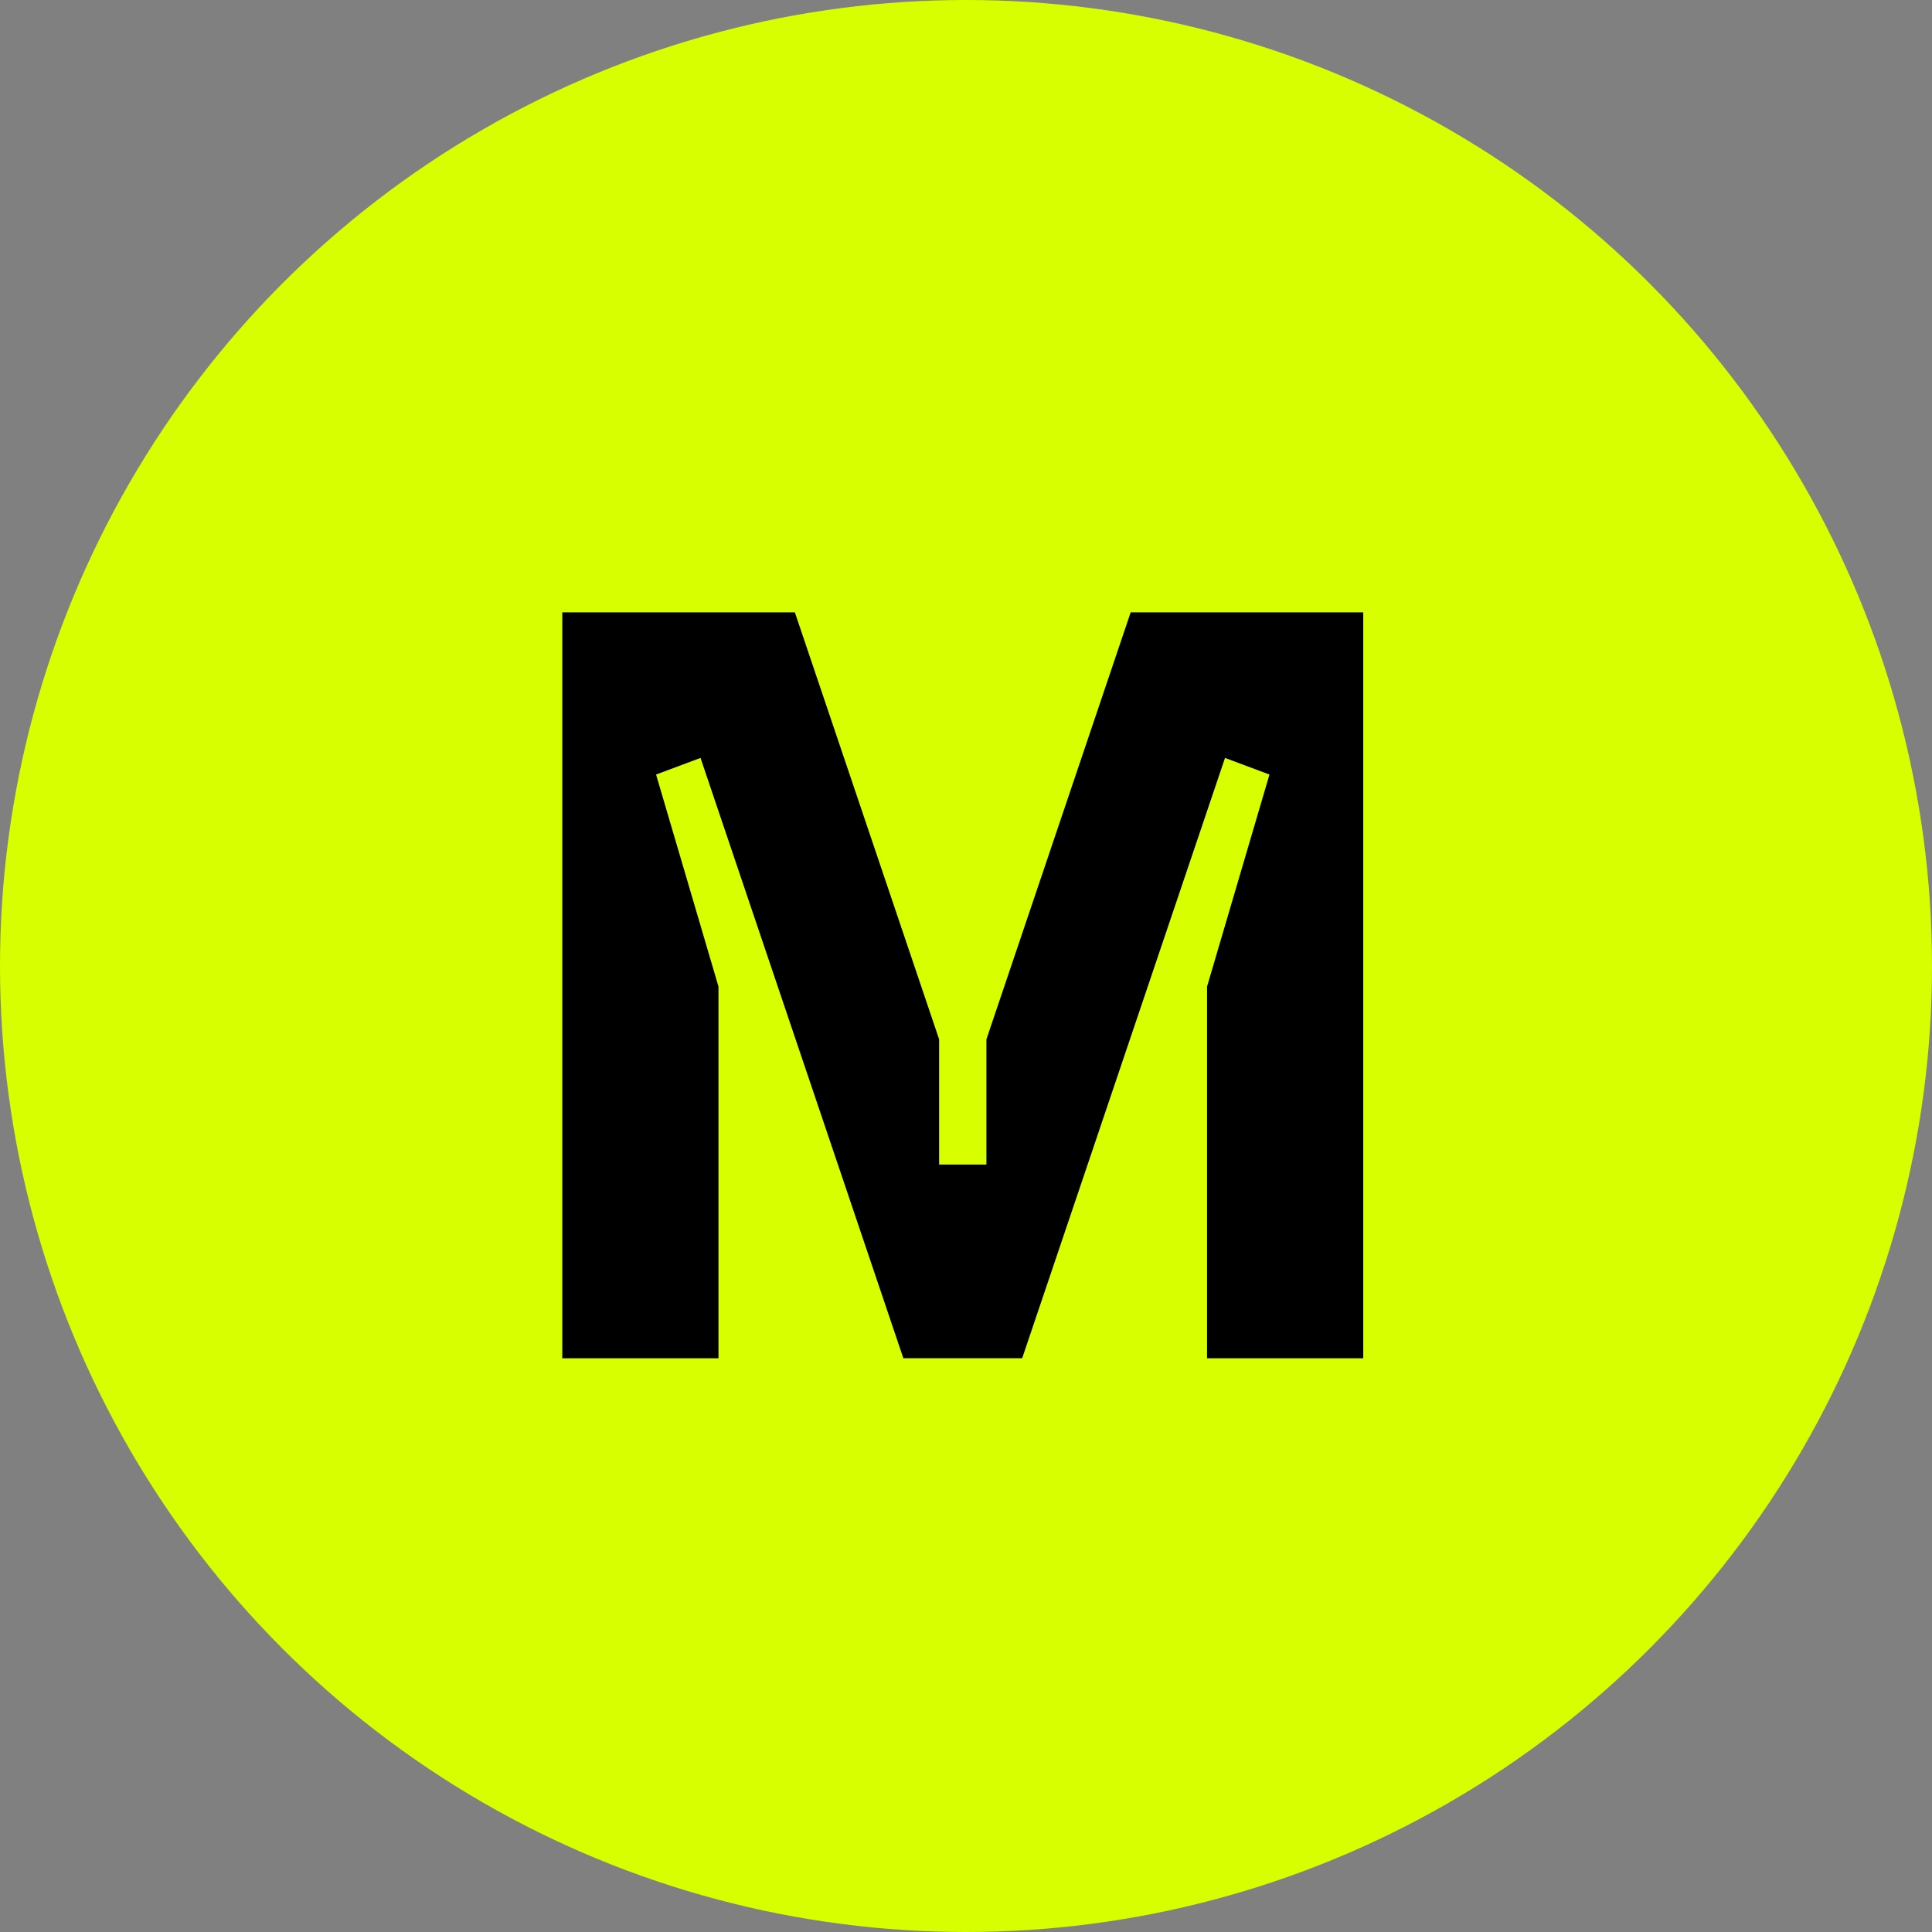 <svg width="300" height="300" viewBox="0 0 300 300" fill="none" xmlns="http://www.w3.org/2000/svg">
<rect x="0" y="0" width="300" height="300" fill="#808080" stroke="none"/>
<g clip-path="url(#clip0_3650_421)">
<circle cx="150" cy="150" r="150" fill="#D7FF00"/>
<circle cx="150" cy="150" r="98" fill="#D7FF00"/>
<path d="M175.569 95.09L153.171 161.383V180.834H145.826V161.383L123.428 95.09H87.312V210.911H111.566V153.196L101.875 120.272L108.776 117.69L140.273 210.908H158.724L190.22 117.69L197.122 120.272L187.431 153.196V210.911H211.684V95.09H175.569Z" fill="black"/>
</g>
<defs>
<clipPath id="clip0_3650_421">
<rect width="300" height="300" fill="white"/>
</clipPath>
</defs>
</svg>
